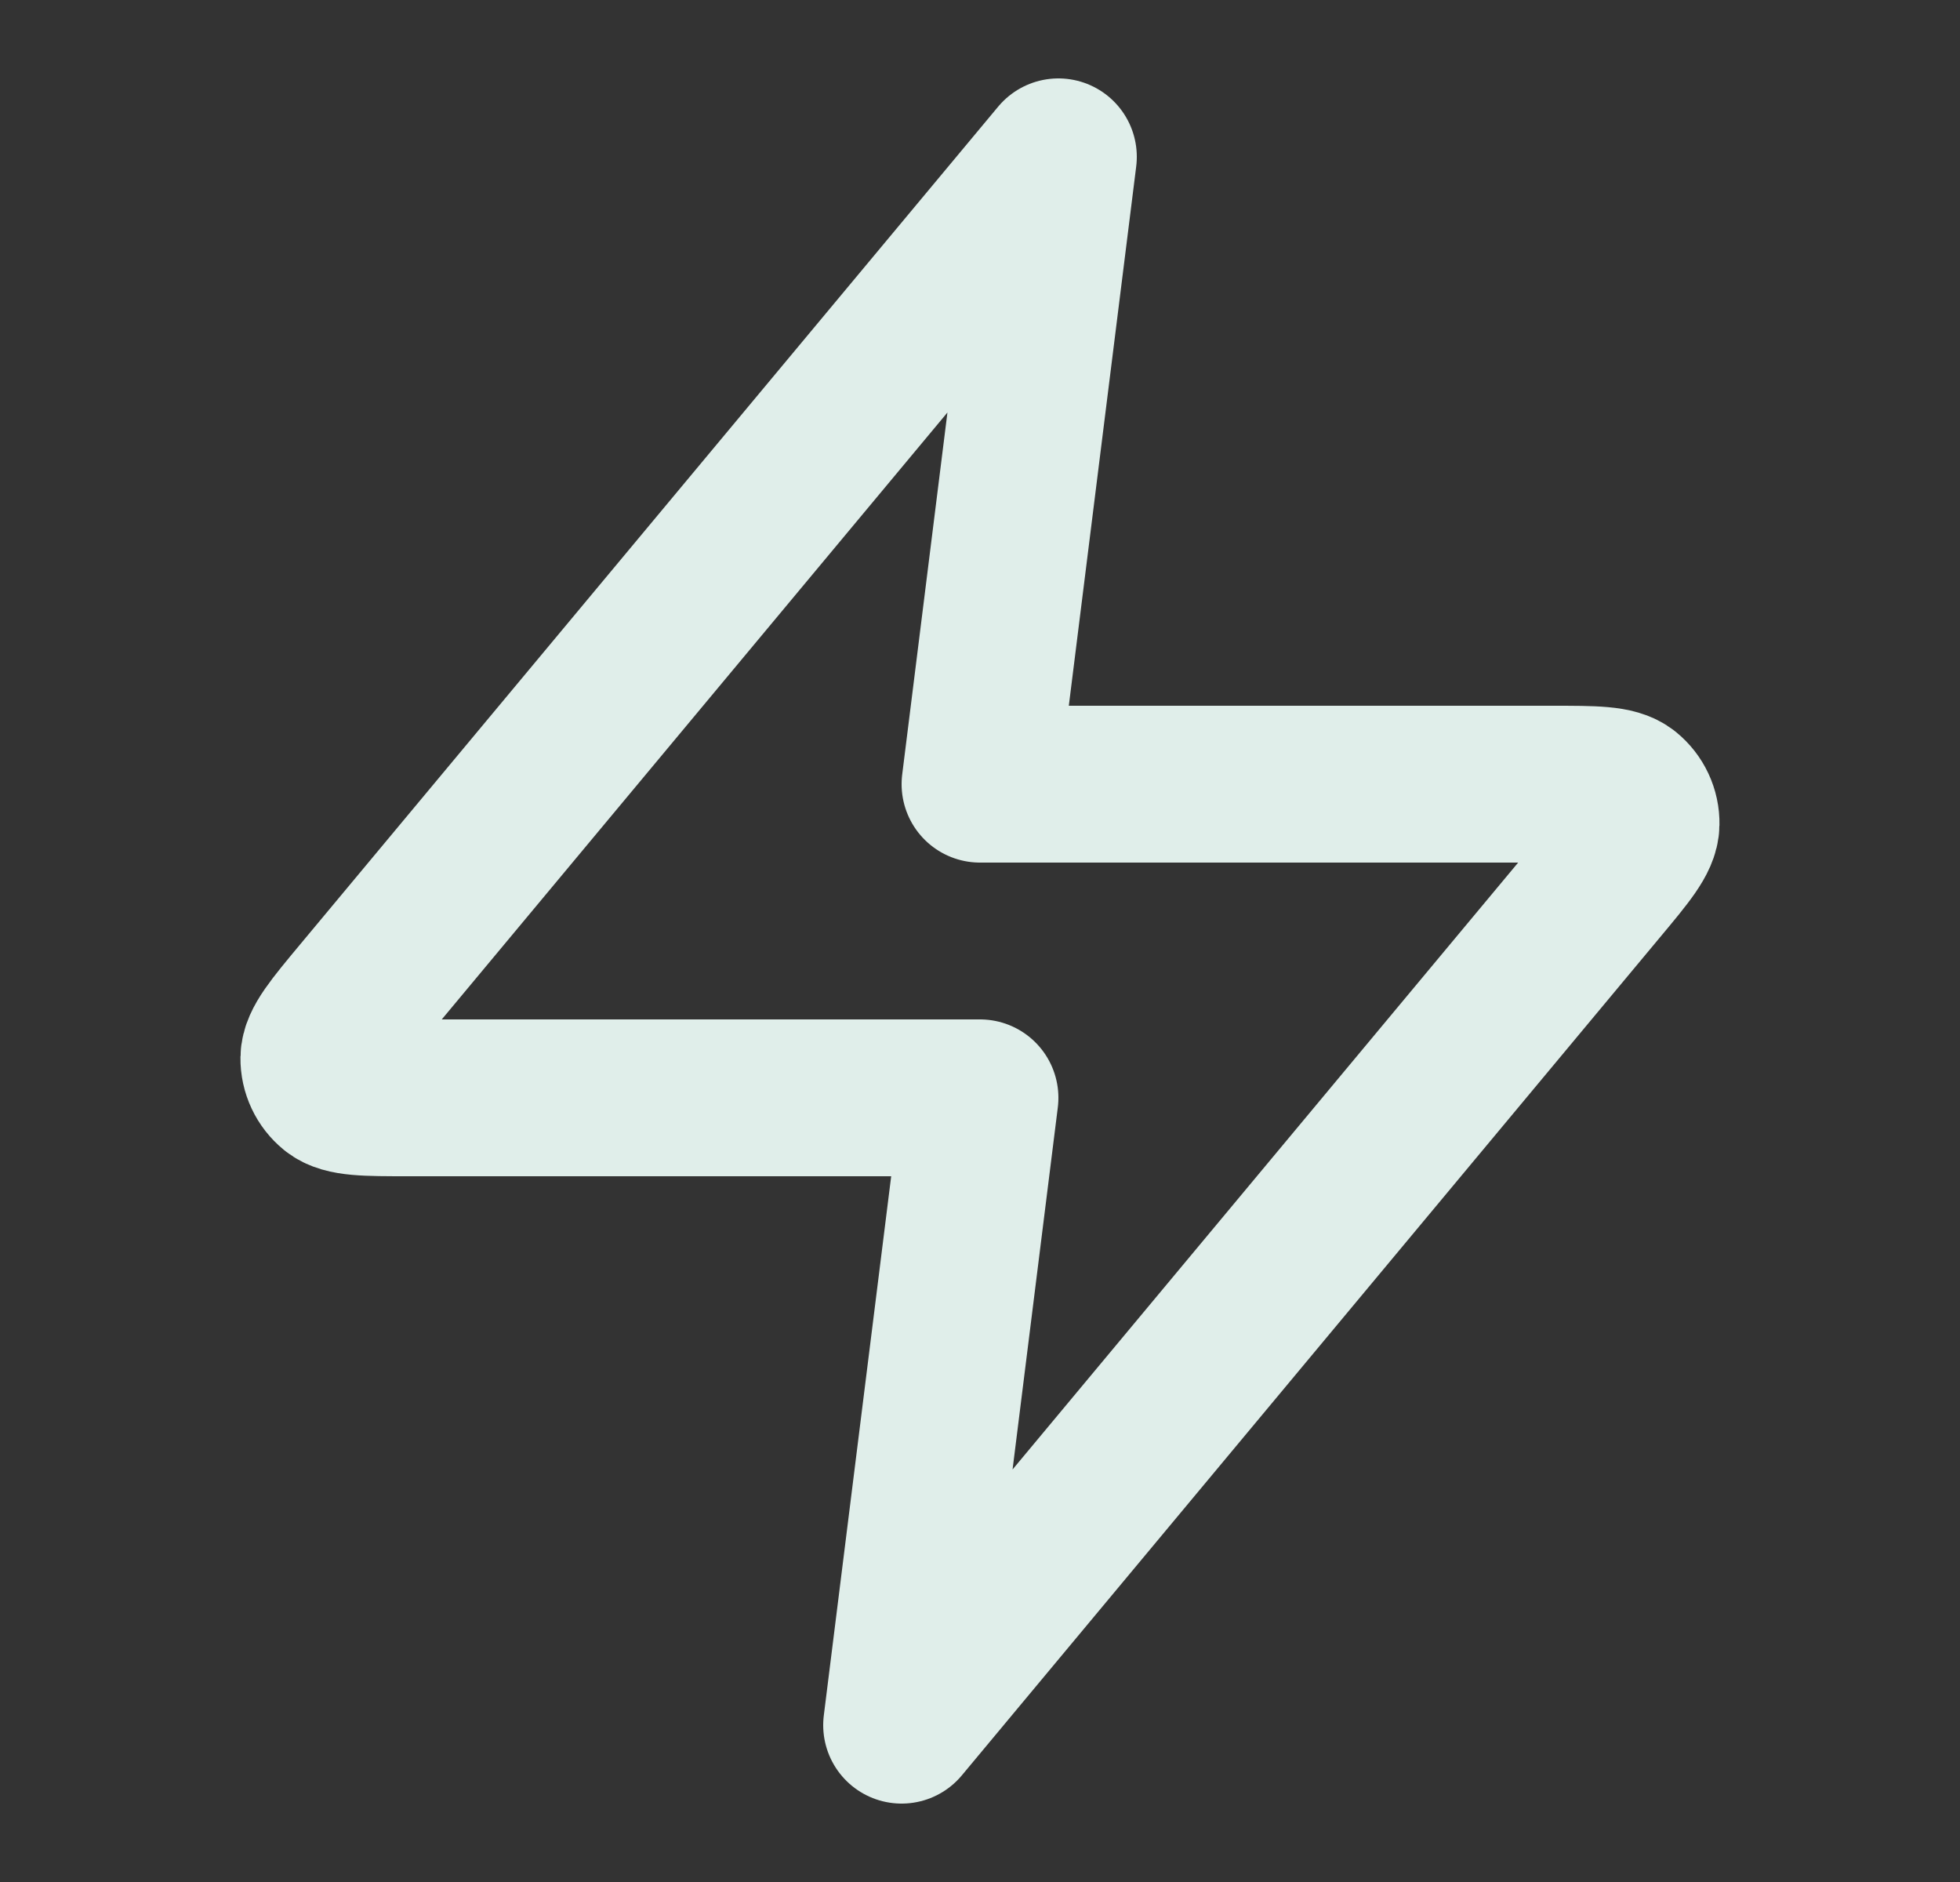<?xml version="1.0" encoding="utf-8"?>
<svg xmlns="http://www.w3.org/2000/svg" fill="none" height="24" viewBox="0 0 25 24" width="25">
<rect x="0" y="0" width="25" height="24" fill="#333333" stroke="none"/>
<path d="M13.5 2L4.593 12.688C4.245 13.106 4.07 13.316 4.067 13.492C4.065 13.646 4.134 13.792 4.253 13.889C4.391 14 4.663 14 5.208 14H12.5L11.5 22L20.406 11.312C20.755 10.894 20.93 10.684 20.932 10.508C20.935 10.354 20.866 10.208 20.747 10.111C20.609 10 20.337 10 19.792 10H12.5L13.5 2Z" stroke="#E0EEEA" stroke-linecap="round" stroke-linejoin="round" stroke-width="2"/>
</svg>